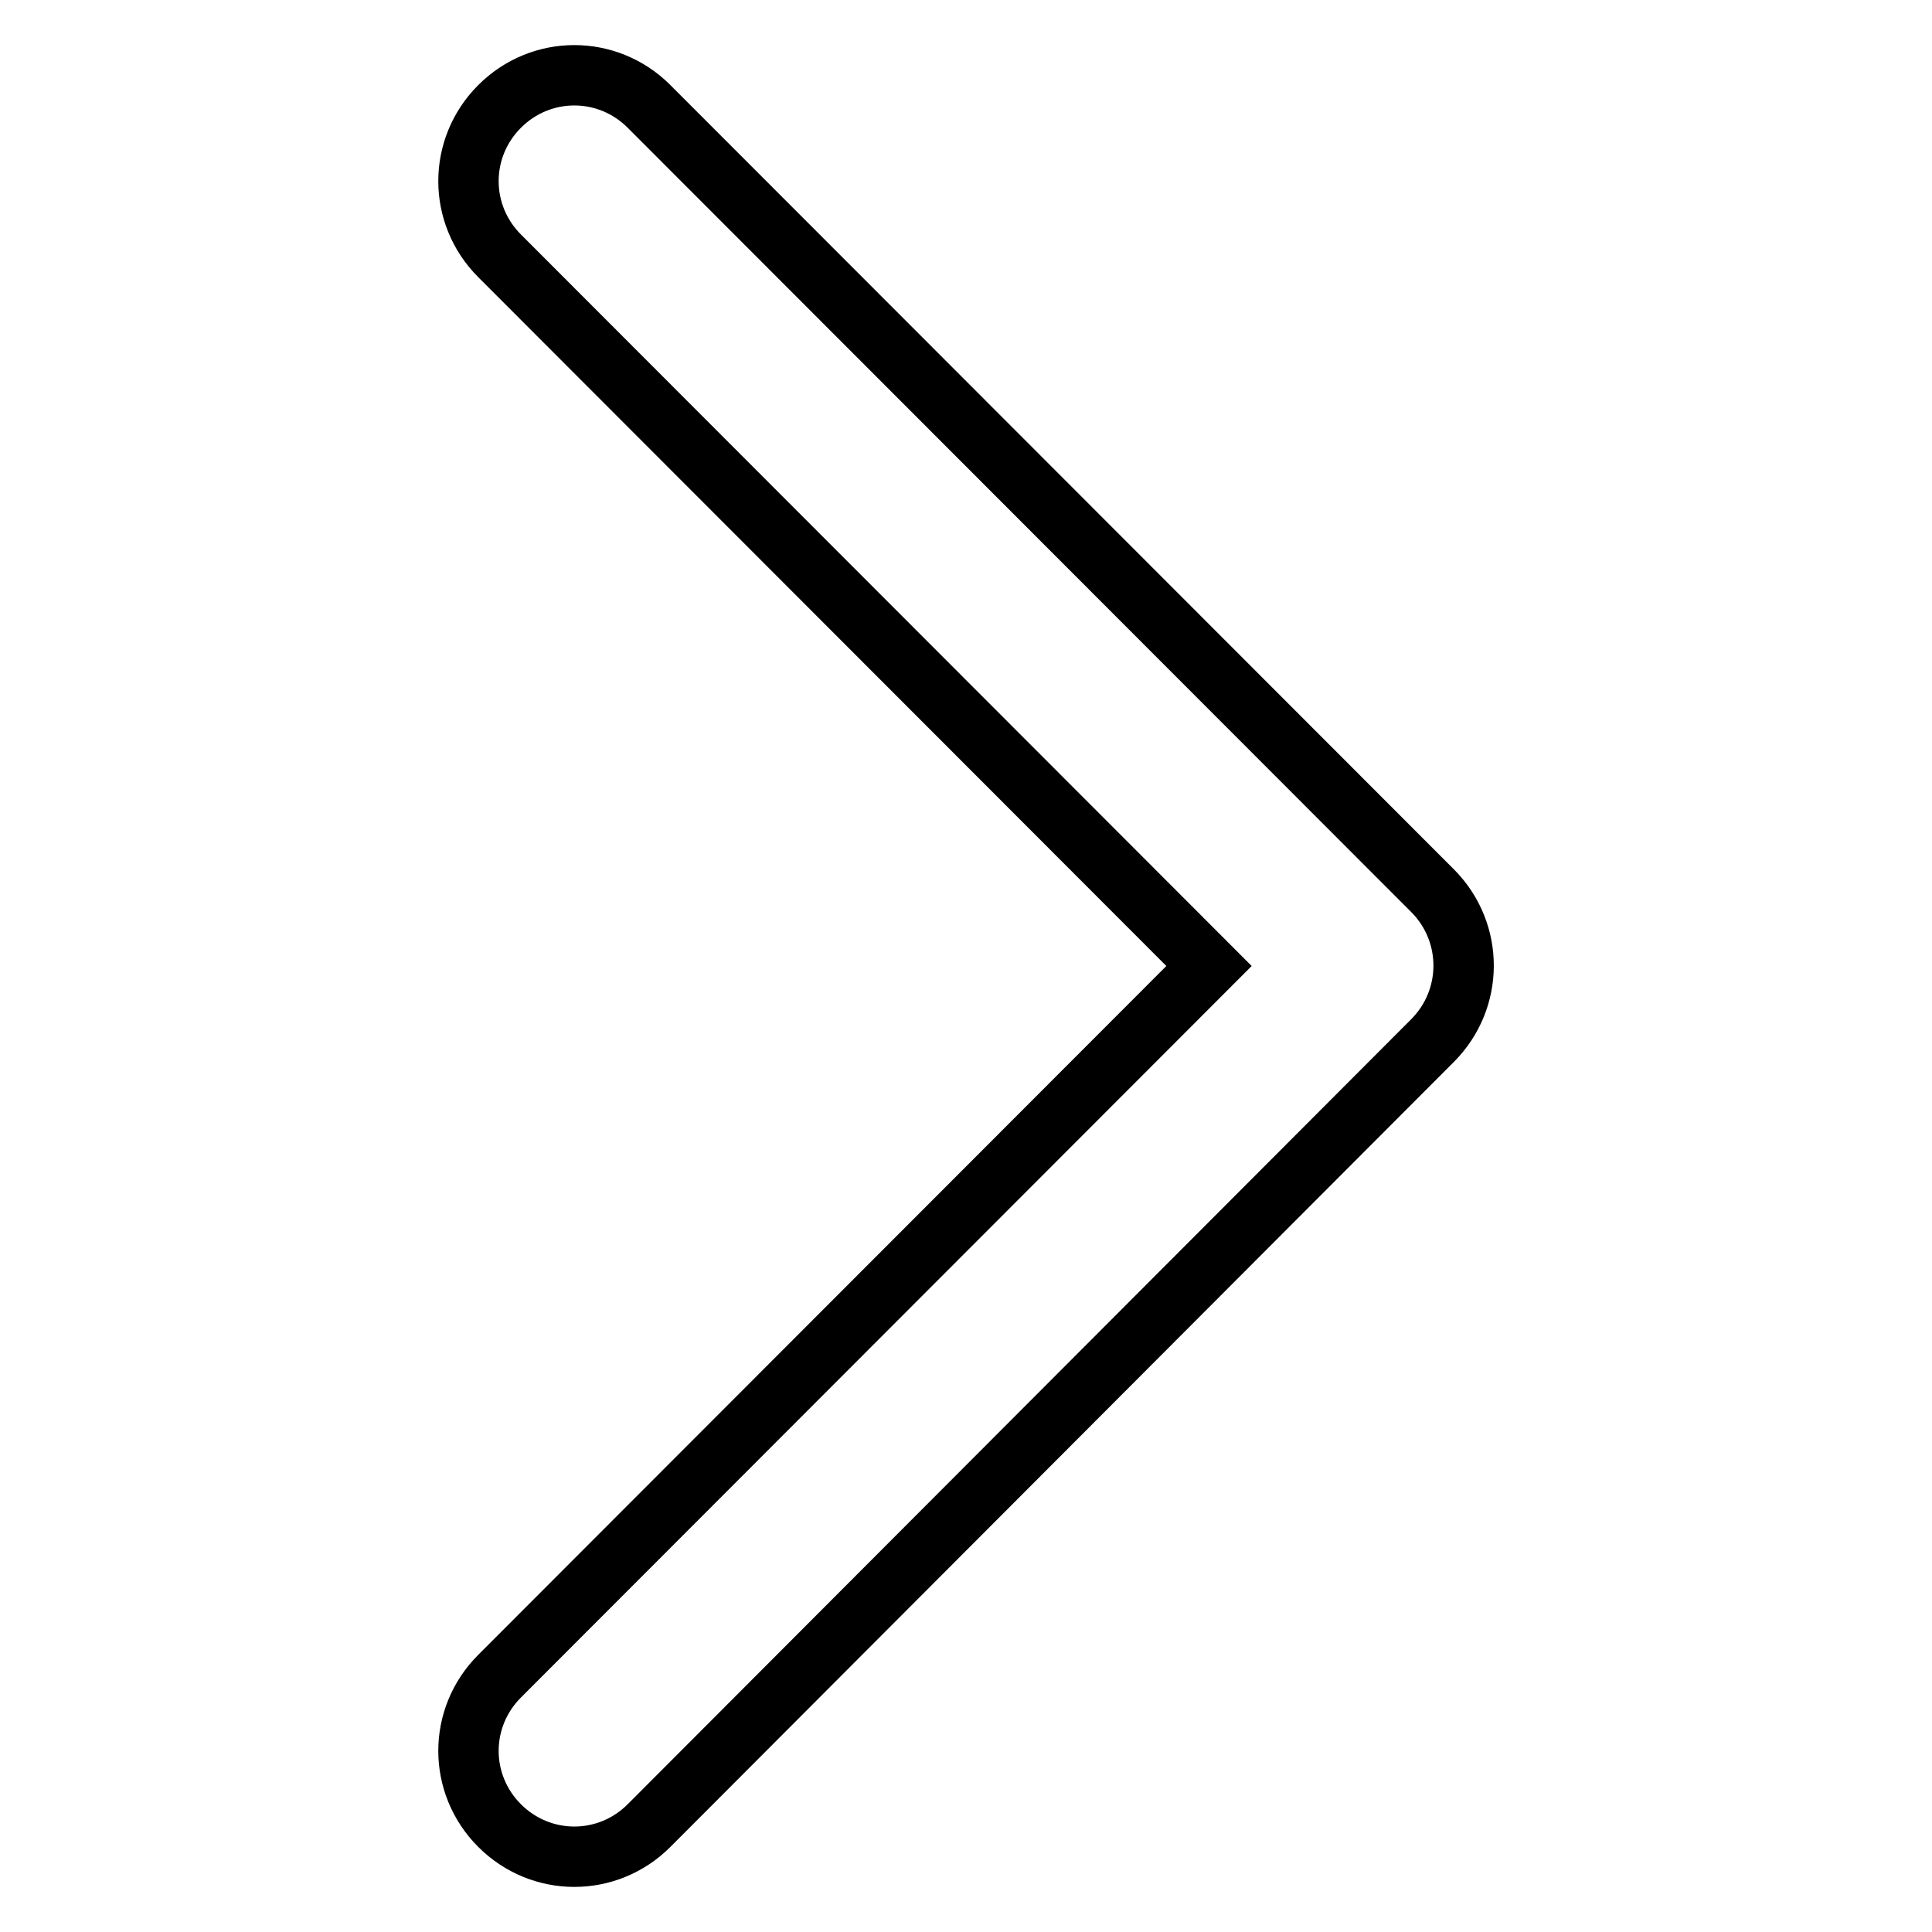 <?xml version="1.0" encoding="utf-8"?>
<!-- Svg Vector Icons : http://www.onlinewebfonts.com/icon -->
<!DOCTYPE svg PUBLIC "-//W3C//DTD SVG 1.1//EN" "http://www.w3.org/Graphics/SVG/1.1/DTD/svg11.dtd">
<svg version="1.1" xmlns="http://www.w3.org/2000/svg" xmlns:xlink="http://www.w3.org/1999/xlink" x="0px" y="0px" viewBox="0 0 256 256" enable-background="new 0 0 256 256" xml:space="preserve">
<g> <path stroke-width="8" fill-opacity="0" stroke="#000000"  d="M189.8,137.9L86,241.9c-5.5,5.5-14.3,5.5-19.8,0c-5.5-5.5-5.5-14.3,0-19.8l94-94.1l-94-94.1 c-5.5-5.5-5.5-14.3,0-19.8c5.5-5.5,14.3-5.5,19.8,0l0,0l103.9,104C195.3,123.6,195.3,132.4,189.8,137.9L189.8,137.9z"/></g>
</svg>